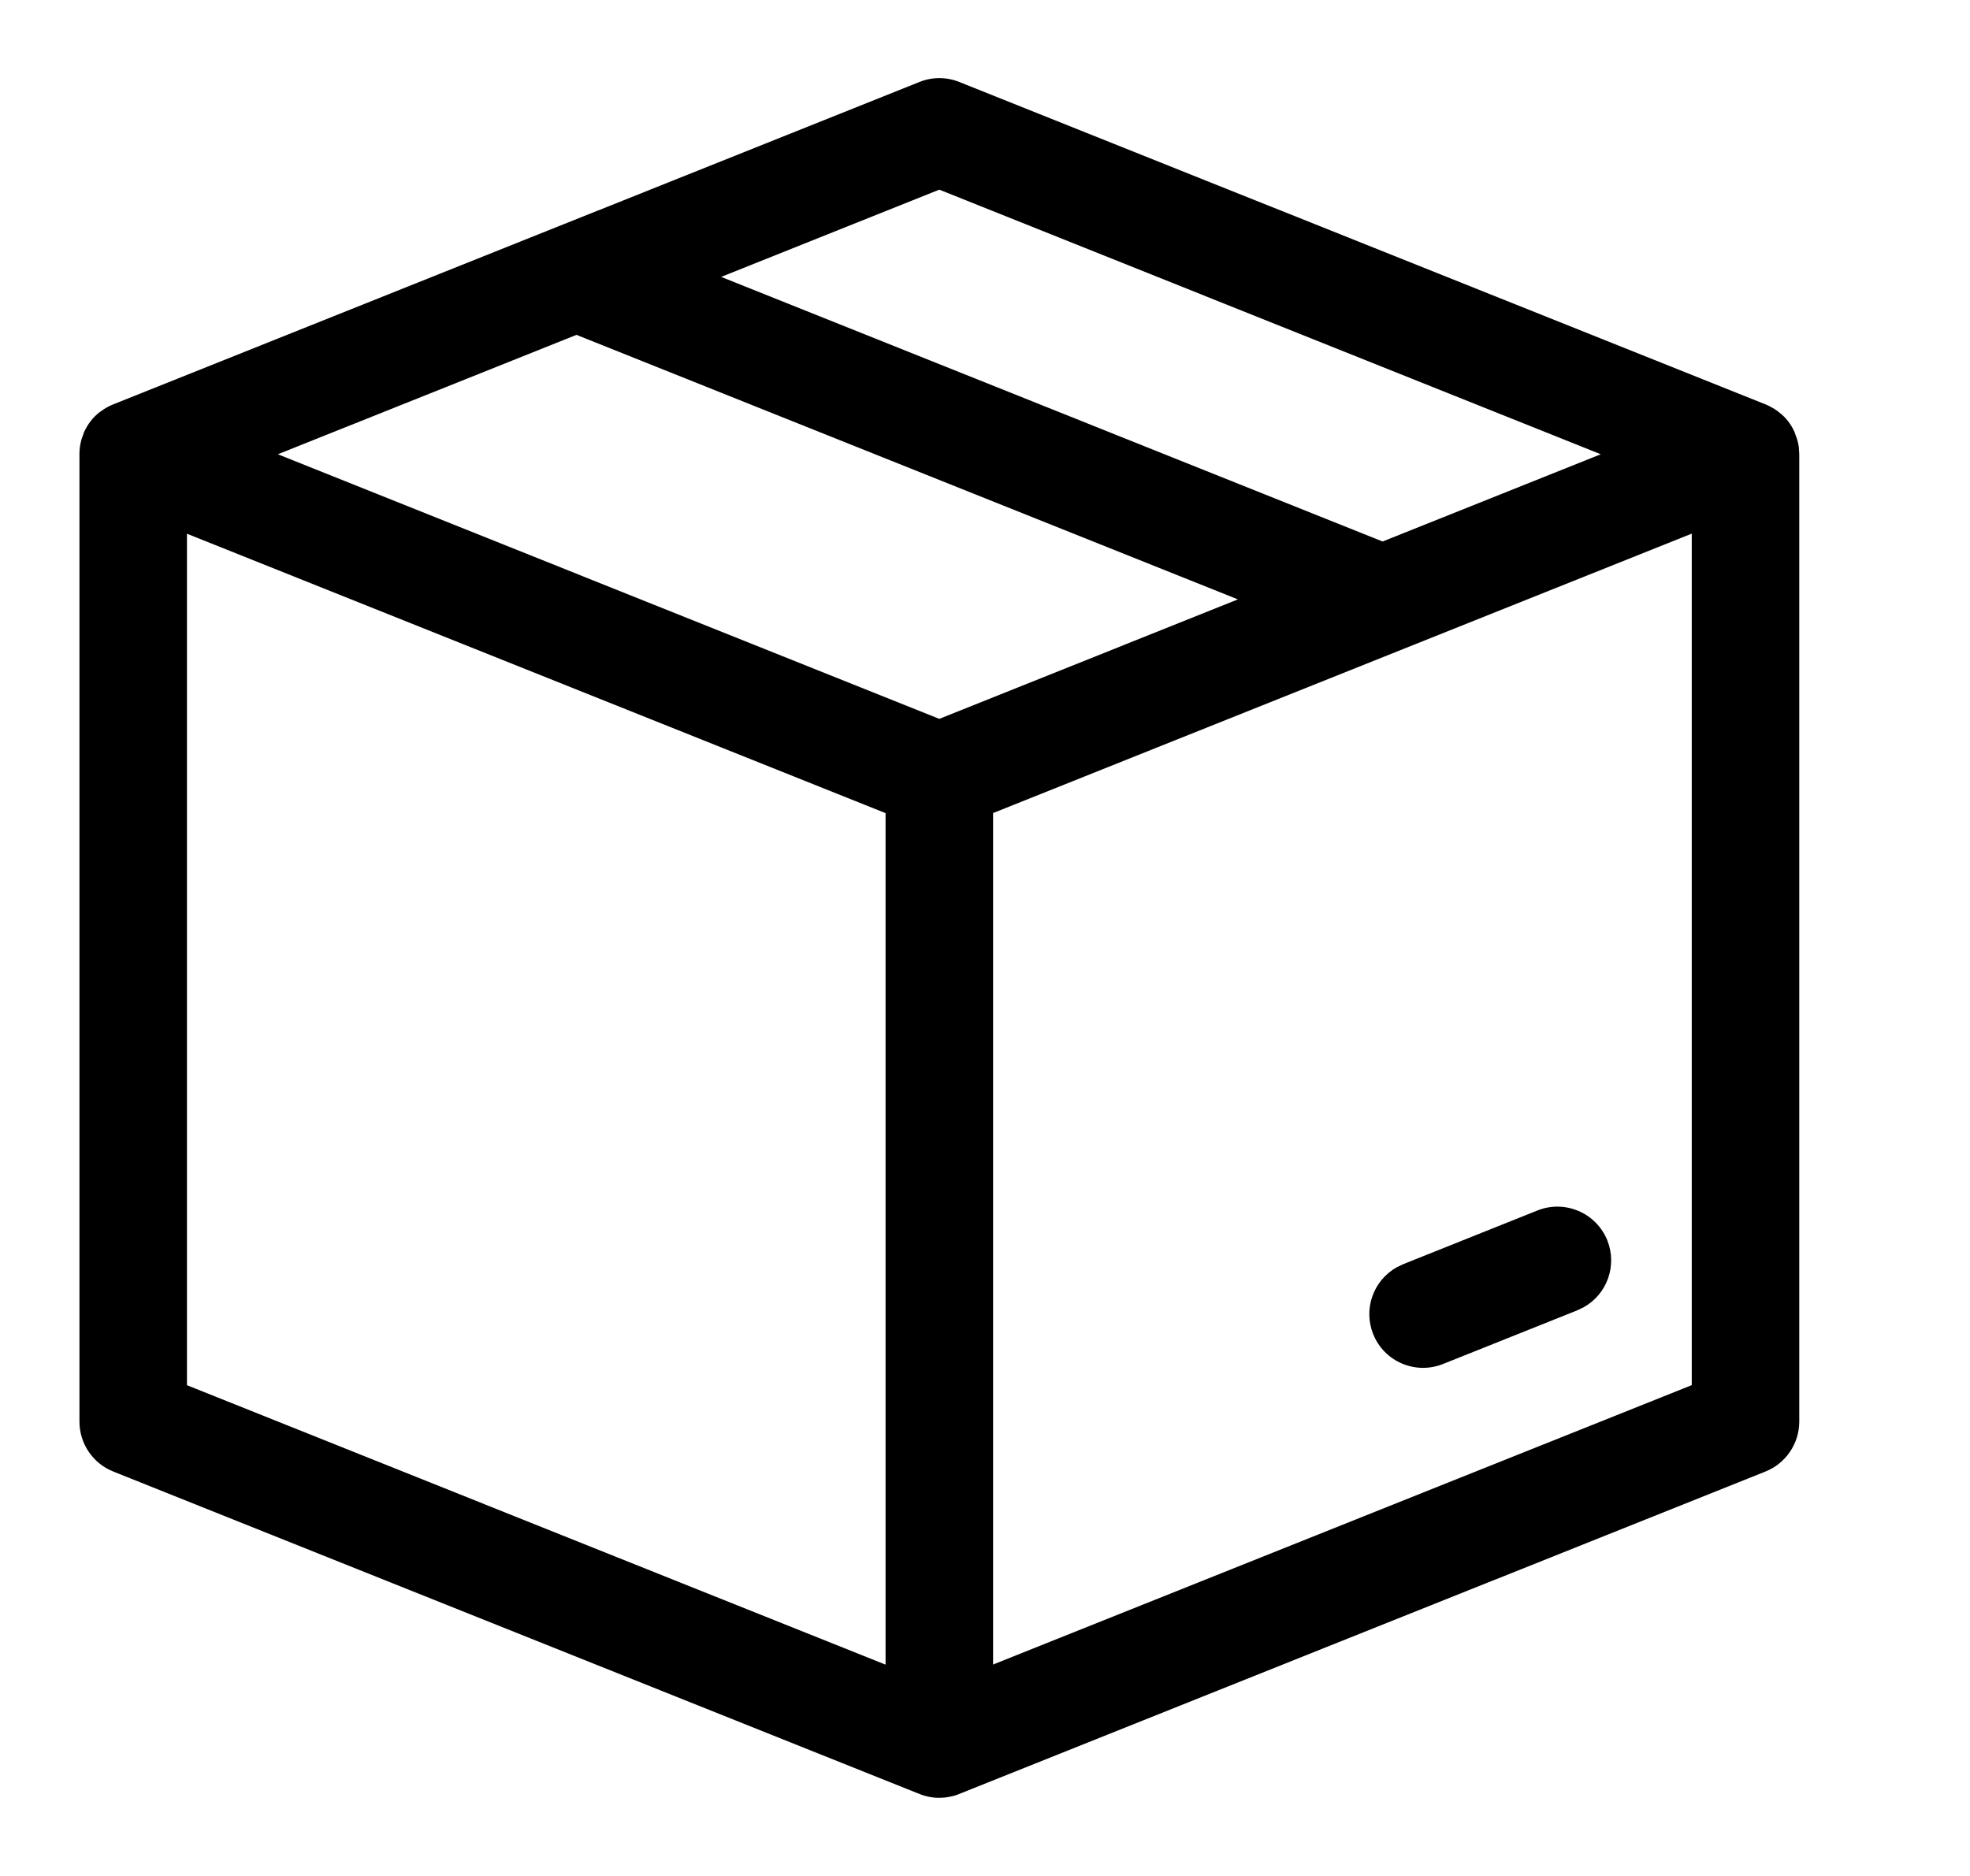<svg width="21" height="20" viewBox="0 0 21 20" fill="none" xmlns="http://www.w3.org/2000/svg">
<path d="M9.801 0.874C9.937 0.819 10.089 0.819 10.226 0.874L18.82 4.311L18.834 4.317C18.849 4.324 18.865 4.331 18.88 4.34C18.905 4.353 18.927 4.367 18.948 4.382C18.952 4.386 18.956 4.389 18.961 4.393C19.038 4.45 19.093 4.524 19.129 4.605L19.159 4.689C19.163 4.704 19.167 4.719 19.17 4.734C19.172 4.744 19.173 4.753 19.174 4.762L19.175 4.764L19.18 4.843V15.156C19.18 15.39 19.037 15.601 18.82 15.688L10.242 19.119C10.239 19.12 10.236 19.122 10.232 19.123C10.222 19.127 10.218 19.128 10.214 19.13C10.198 19.137 10.18 19.142 10.162 19.147C10.149 19.15 10.137 19.153 10.126 19.155C10.113 19.158 10.1 19.16 10.086 19.162C10.076 19.163 10.065 19.165 10.054 19.165C10.04 19.166 10.027 19.167 10.014 19.167C10 19.167 9.987 19.166 9.973 19.166C9.962 19.165 9.951 19.163 9.94 19.162C9.927 19.16 9.914 19.158 9.901 19.156C9.868 19.149 9.834 19.139 9.801 19.125L9.865 19.147C9.847 19.142 9.829 19.137 9.812 19.13L9.801 19.125C9.791 19.122 9.788 19.12 9.784 19.119L1.207 15.688C0.989 15.601 0.847 15.39 0.847 15.156V4.843C0.847 4.816 0.848 4.79 0.852 4.764C0.854 4.753 0.855 4.744 0.857 4.735C0.86 4.719 0.863 4.704 0.867 4.689L0.897 4.605C0.934 4.524 0.989 4.45 1.064 4.392C1.07 4.389 1.075 4.386 1.08 4.382C1.116 4.354 1.159 4.331 1.207 4.311L1.147 4.34C1.162 4.331 1.177 4.324 1.193 4.317L1.207 4.311L9.801 0.874ZM1.993 5.69V14.768L9.44 17.747V8.669L1.993 5.69ZM18.034 5.689L10.586 8.668V17.746L18.034 14.767V5.689ZM17.134 13.224C17.241 13.494 17.131 13.796 16.885 13.935L16.815 13.969L15.382 14.542C15.089 14.659 14.755 14.517 14.638 14.223C14.53 13.954 14.641 13.651 14.887 13.512L14.957 13.478L16.389 12.905C16.683 12.788 17.016 12.931 17.134 13.224ZM6.145 3.57L2.962 4.843L10.013 7.664L13.196 6.39L6.145 3.57ZM10.013 2.022L7.688 2.952L14.738 5.773L17.064 4.843L10.013 2.022Z" fill="black"/>
</svg>
